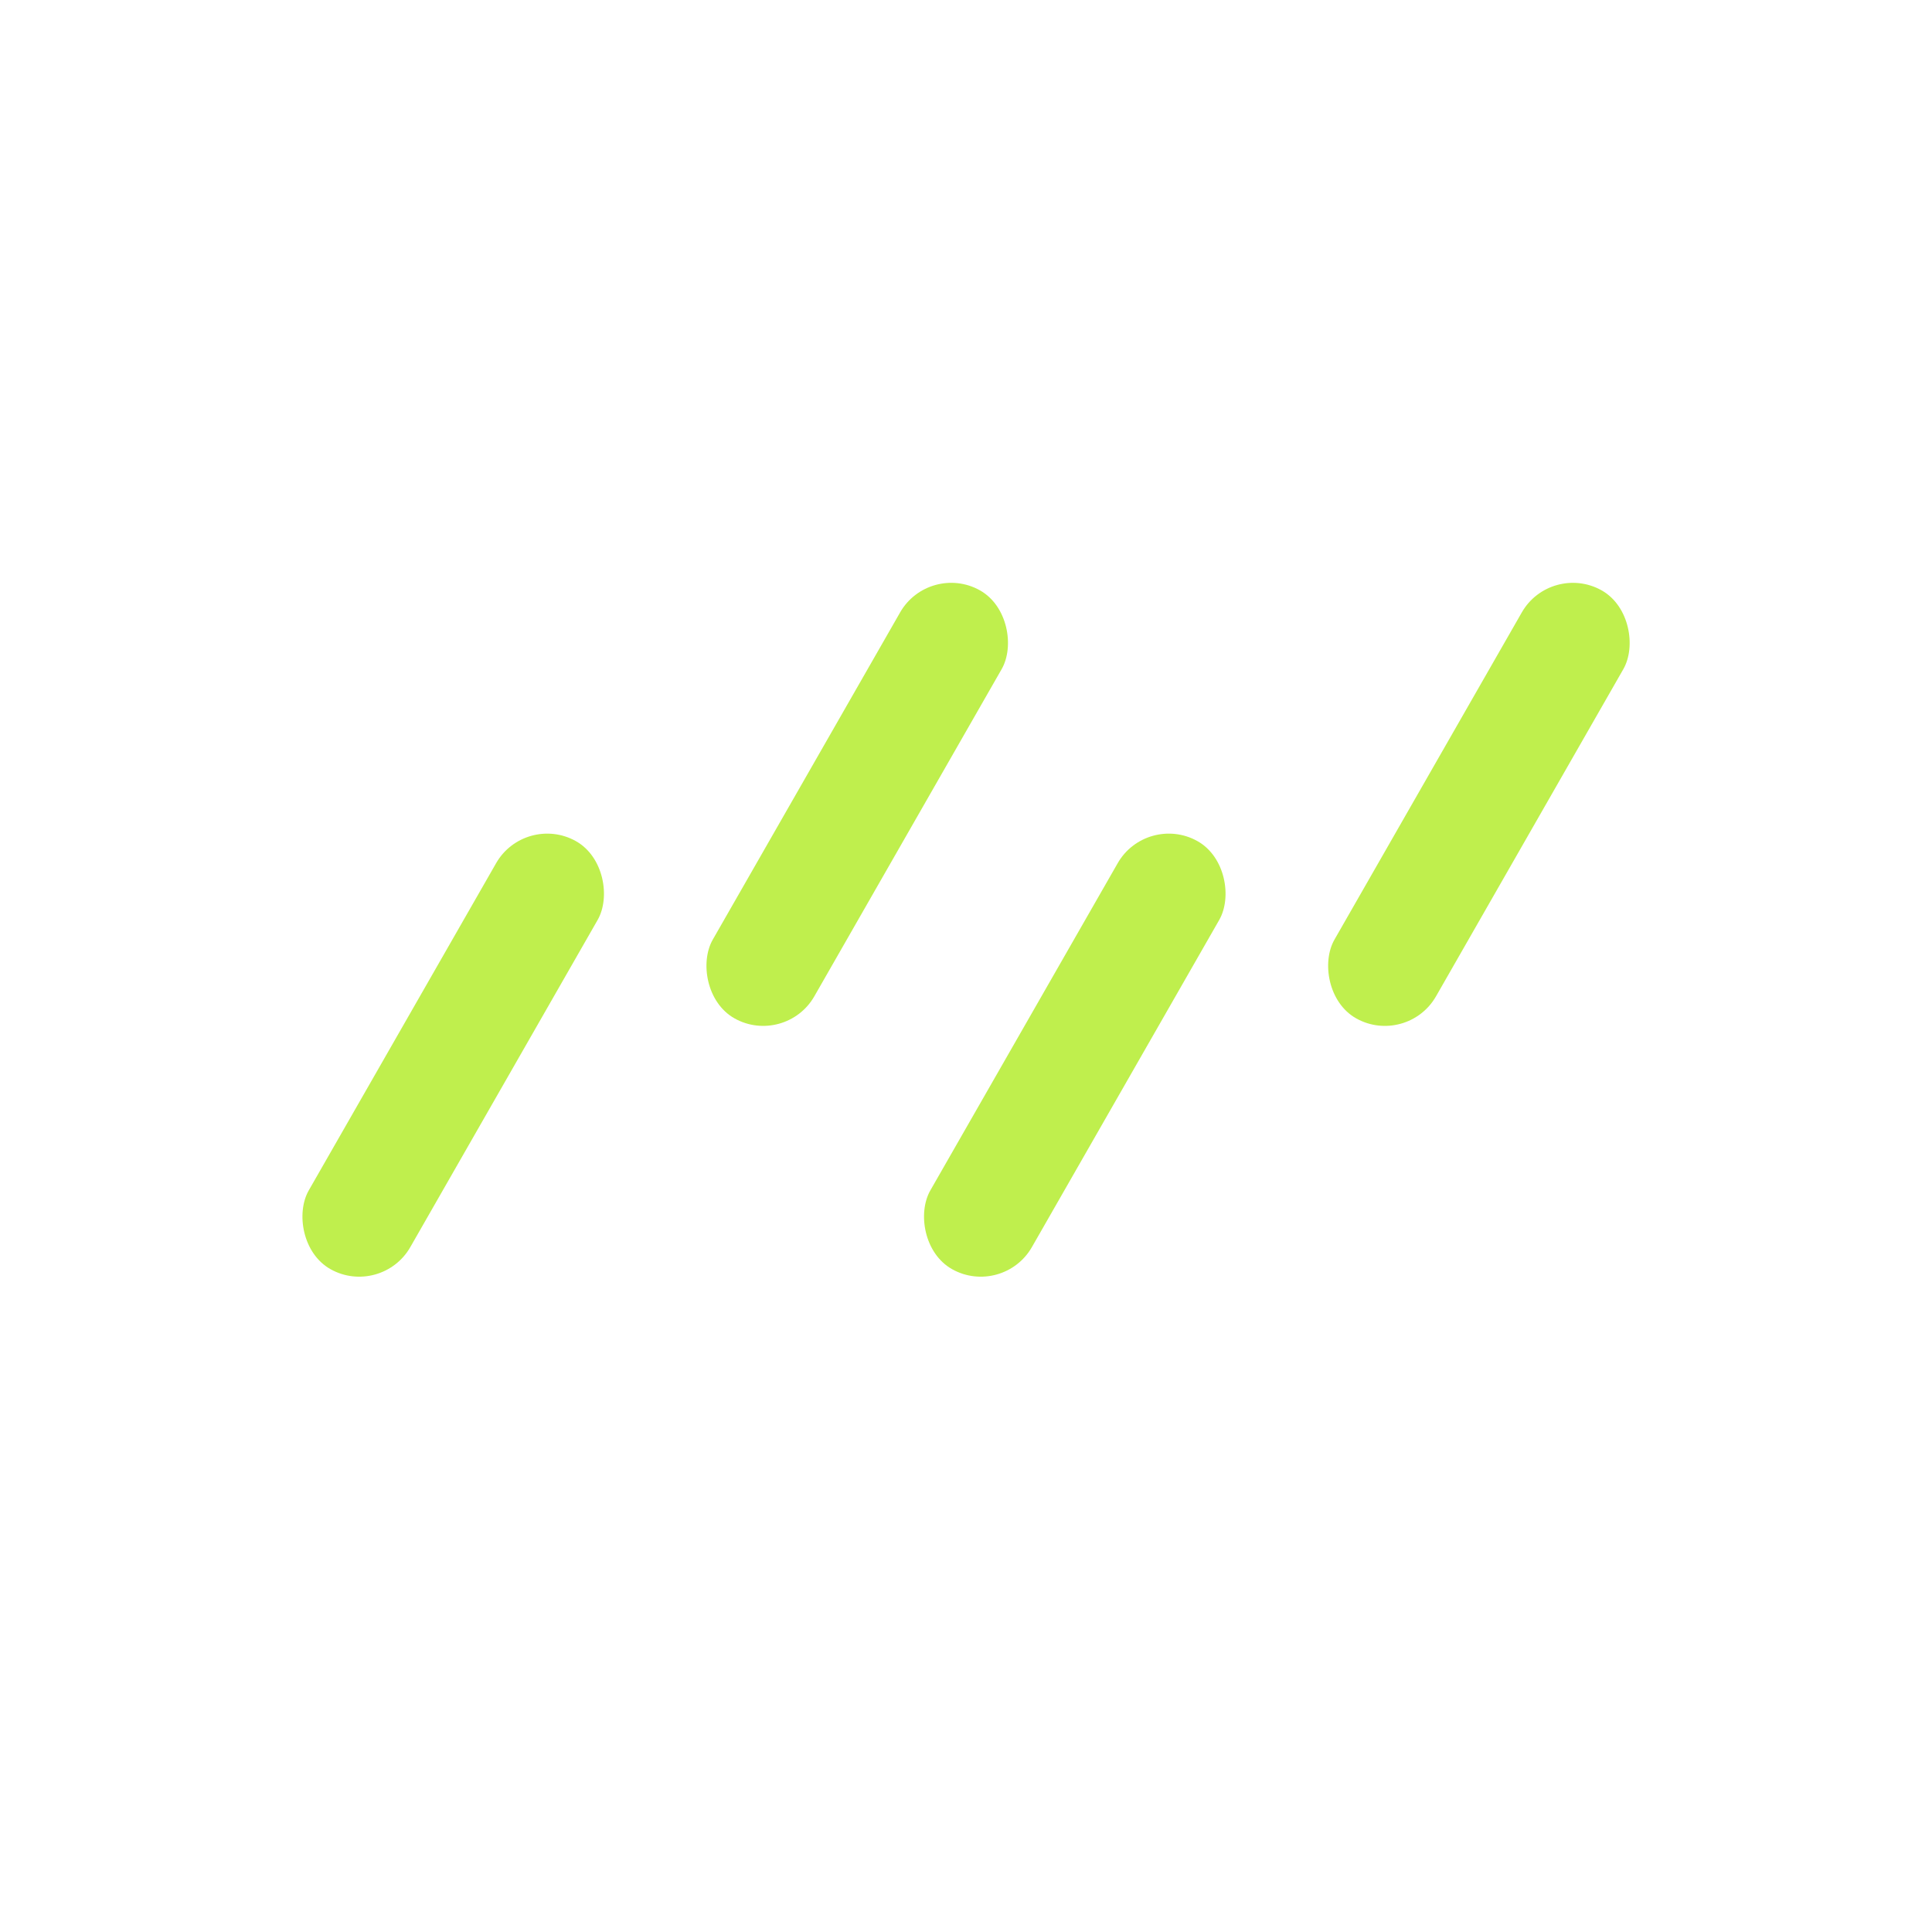 <svg xmlns="http://www.w3.org/2000/svg" fill="#000000" viewBox="0 0 160 160" height="160" width="160" style="background-color:black;"> <rect transform="matrix(0.873 0.488 -0.497 0.868 43.48 67.304)" rx="4.816" height="40.852" width="9.631" fill="#bfef4d"></rect> <rect transform="matrix(0.873 0.488 -0.497 0.868 76.939 46.534)" rx="4.816" height="40.852" width="9.631" fill="#bfef4d"></rect> <rect transform="matrix(0.873 0.488 -0.497 0.868 128.424 46.535)" rx="4.816" height="40.852" width="9.631" fill="#bfef4d"></rect> <rect transform="matrix(0.873 0.488 -0.497 0.868 94.957 67.304)" rx="4.816" height="40.852" width="9.631" fill="#bfef4d"></rect> </svg>

